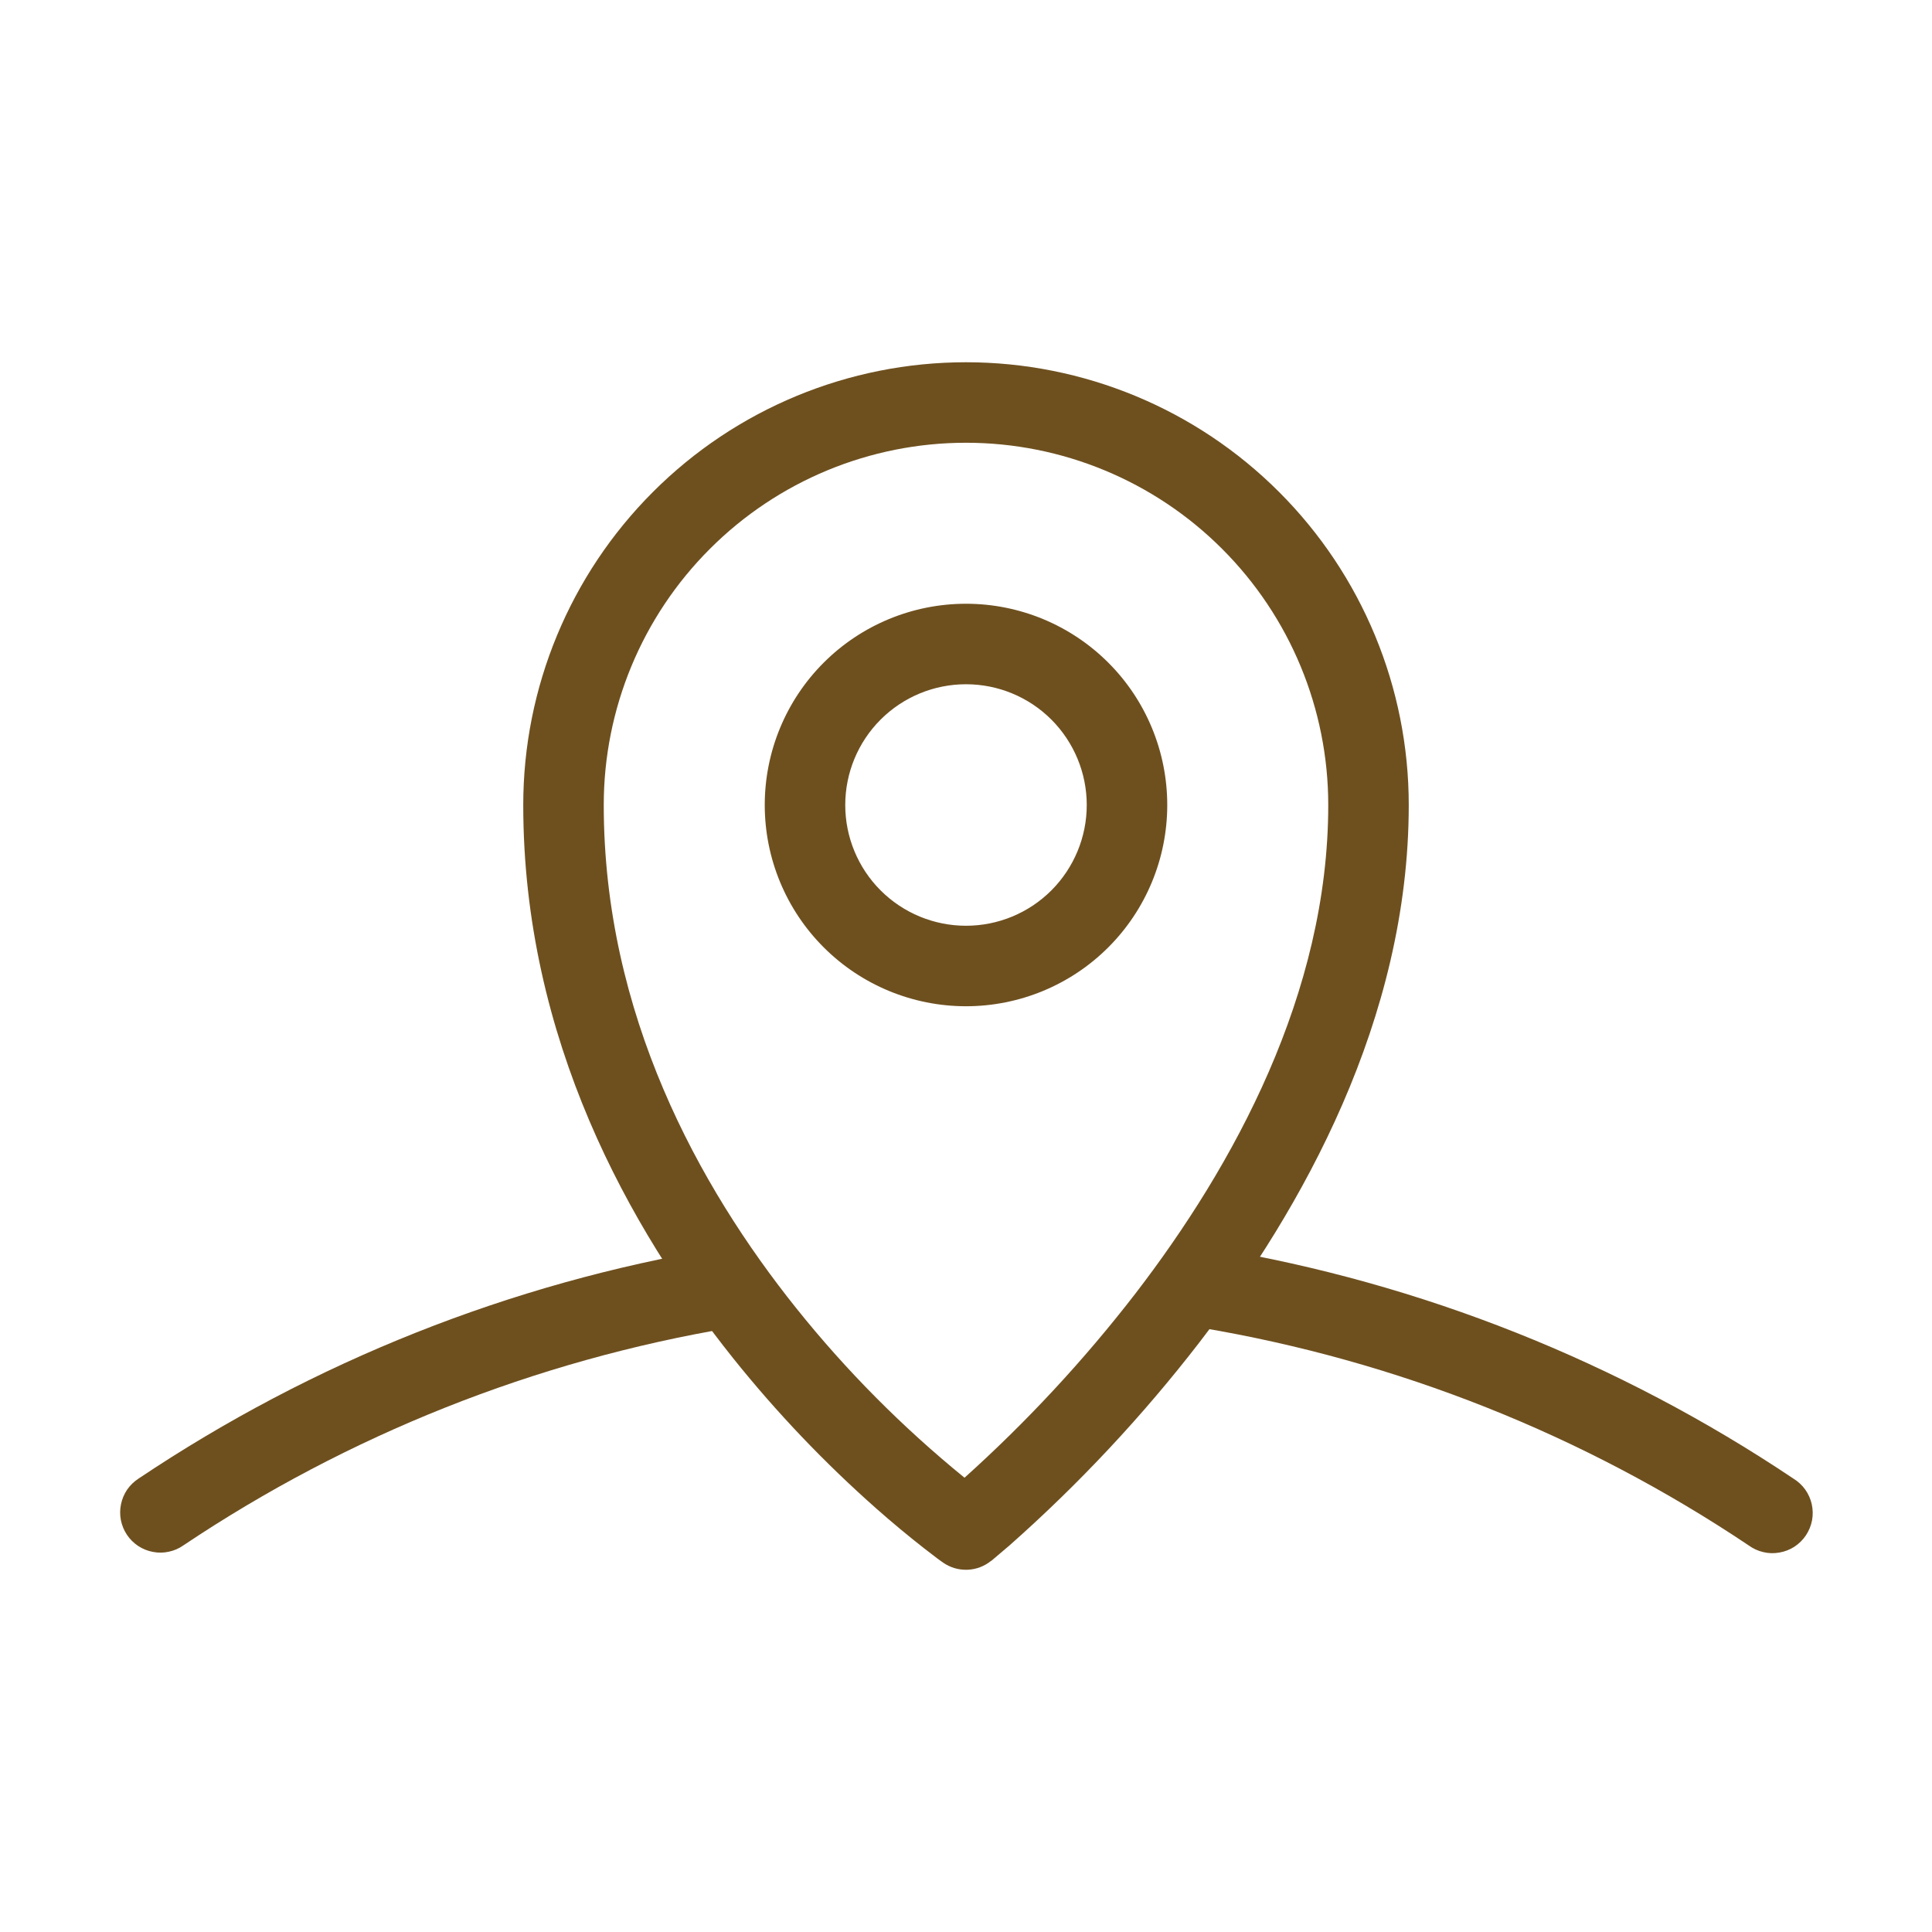 <svg width="30" height="30" viewBox="0 0 30 30" fill="none" xmlns="http://www.w3.org/2000/svg">
<path fill-rule="evenodd" clip-rule="evenodd" d="M11.866 19.896C11.893 20.06 11.855 20.227 11.759 20.362C11.663 20.497 11.517 20.589 11.354 20.616C8.31 21.127 5.411 22.28 2.847 23.997C2.779 24.045 2.702 24.078 2.621 24.095C2.54 24.113 2.456 24.114 2.375 24.098C2.293 24.083 2.215 24.051 2.146 24.006C2.077 23.96 2.017 23.901 1.971 23.832C1.925 23.763 1.893 23.685 1.877 23.604C1.861 23.522 1.862 23.439 1.879 23.357C1.896 23.276 1.928 23.199 1.975 23.13C2.022 23.062 2.083 23.004 2.152 22.959C4.863 21.143 7.928 19.924 11.146 19.384C11.309 19.356 11.477 19.395 11.612 19.491C11.747 19.587 11.838 19.733 11.866 19.896ZM18.134 19.896C18.161 19.733 18.252 19.587 18.387 19.491C18.522 19.395 18.69 19.356 18.854 19.384C22.071 19.924 25.137 21.143 27.847 22.959C27.919 23.003 27.982 23.061 28.031 23.129C28.08 23.198 28.115 23.276 28.133 23.358C28.151 23.441 28.153 23.526 28.137 23.609C28.121 23.692 28.089 23.77 28.042 23.841C27.995 23.911 27.934 23.971 27.864 24.017C27.793 24.063 27.713 24.094 27.63 24.108C27.547 24.123 27.462 24.121 27.38 24.101C27.298 24.082 27.22 24.046 27.152 23.996C24.589 22.279 21.689 21.127 18.646 20.616C18.483 20.589 18.337 20.497 18.241 20.362C18.145 20.227 18.106 20.06 18.134 19.896Z" fill="#6E501F"/>
<path fill-rule="evenodd" clip-rule="evenodd" d="M8.125 12.5C8.125 10.677 8.849 8.928 10.139 7.639C11.428 6.349 13.177 5.625 15 5.625C16.823 5.625 18.572 6.349 19.861 7.639C21.151 8.928 21.875 10.677 21.875 12.5C21.875 15.826 20.218 18.774 18.62 20.85C17.741 21.988 16.756 23.041 15.679 23.994L15.414 24.219L15.398 24.233L15.393 24.236H15.391L15 23.75L14.641 24.262L14.639 24.26L14.634 24.256L14.617 24.245L14.559 24.203L14.348 24.041C14.096 23.844 13.85 23.639 13.61 23.427C12.804 22.715 12.06 21.934 11.387 21.094C9.775 19.079 8.125 16.131 8.125 12.5ZM15 23.75L14.641 24.262C14.752 24.34 14.885 24.38 15.02 24.375C15.156 24.371 15.286 24.321 15.391 24.236L15 23.75ZM14.977 22.946C15.946 22.075 16.834 21.118 17.63 20.087C19.157 18.101 20.625 15.425 20.625 12.5C20.625 11.008 20.032 9.577 18.977 8.523C17.923 7.468 16.492 6.875 15 6.875C13.508 6.875 12.077 7.468 11.023 8.523C9.968 9.577 9.375 11.008 9.375 12.5C9.375 15.744 10.85 18.421 12.363 20.312C13.138 21.281 14.015 22.163 14.977 22.946ZM15 10.625C14.503 10.625 14.026 10.822 13.674 11.174C13.322 11.526 13.125 12.003 13.125 12.5C13.125 12.997 13.322 13.474 13.674 13.826C14.026 14.178 14.503 14.375 15 14.375C15.497 14.375 15.974 14.178 16.326 13.826C16.677 13.474 16.875 12.997 16.875 12.5C16.875 12.003 16.677 11.526 16.326 11.174C15.974 10.822 15.497 10.625 15 10.625ZM11.875 12.5C11.875 11.671 12.204 10.876 12.79 10.29C13.376 9.704 14.171 9.375 15 9.375C15.829 9.375 16.624 9.704 17.21 10.29C17.796 10.876 18.125 11.671 18.125 12.5C18.125 13.329 17.796 14.124 17.21 14.71C16.624 15.296 15.829 15.625 15 15.625C14.171 15.625 13.376 15.296 12.79 14.71C12.204 14.124 11.875 13.329 11.875 12.5Z" fill="#6E501F"/>
</svg>

